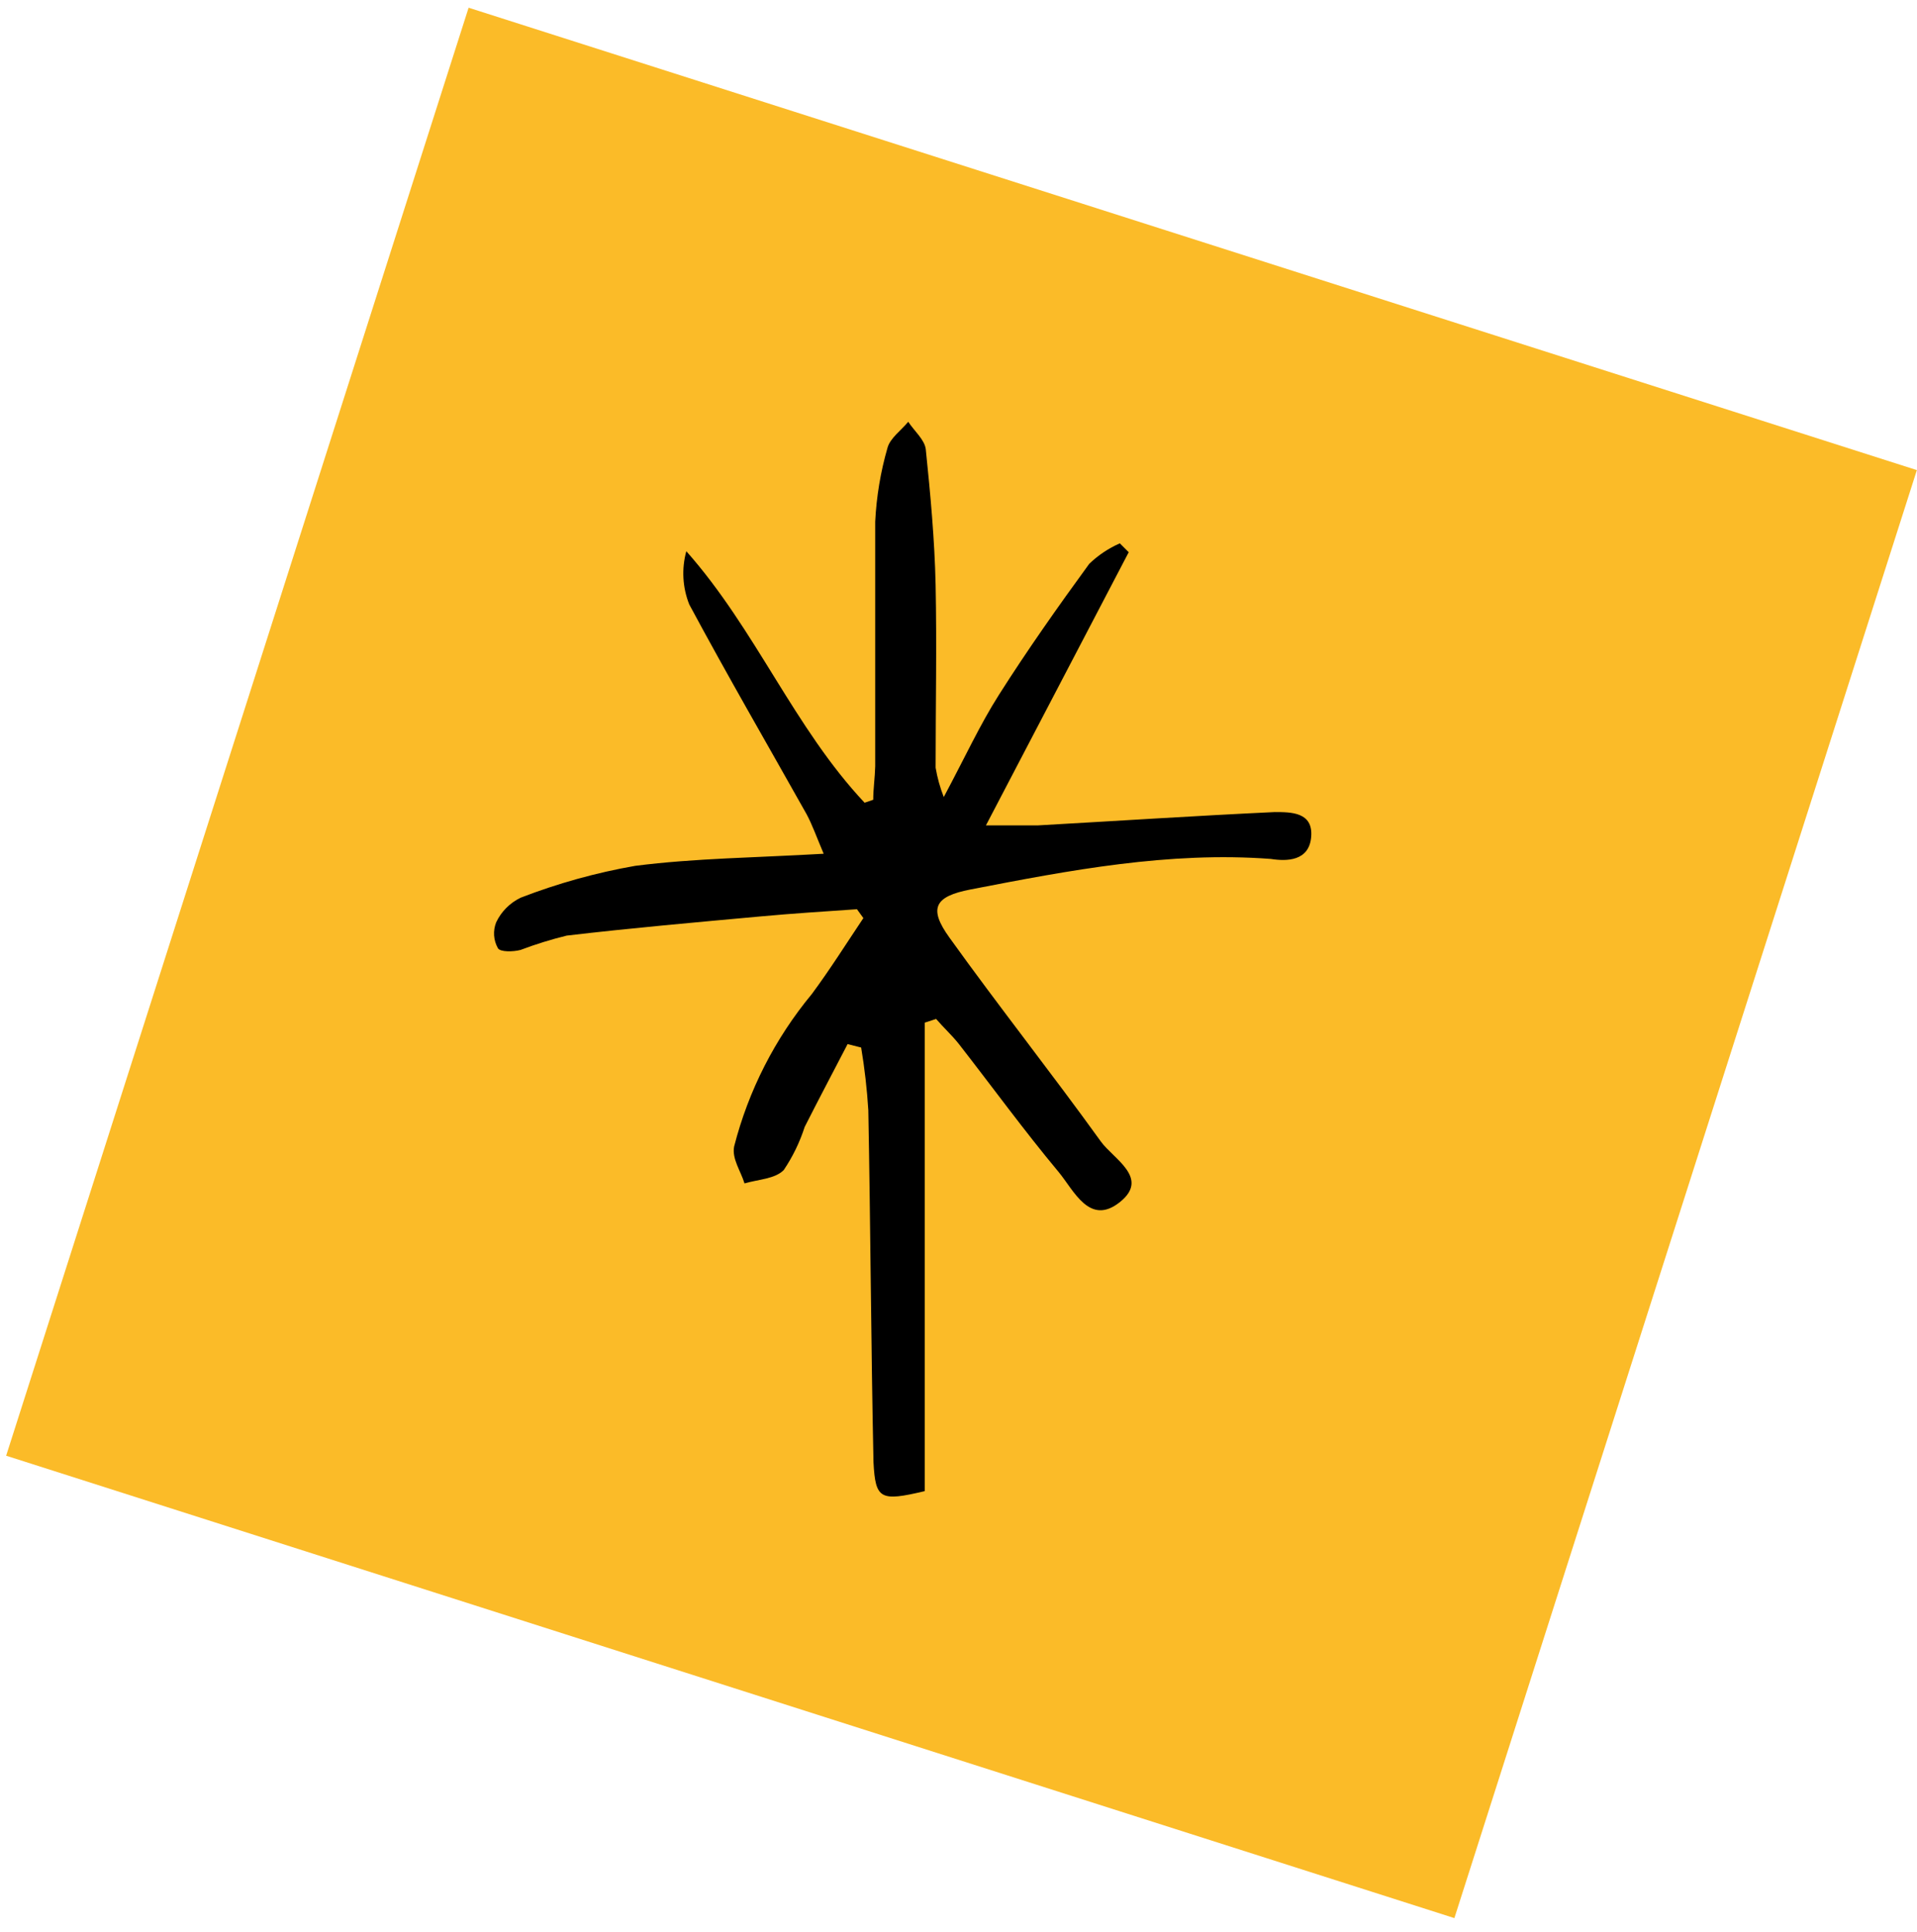 <svg width="127" height="128" viewBox="0 0 127 128" fill="none" xmlns="http://www.w3.org/2000/svg">
<path d="M126.991 31.15L31.045 0.511L0.407 96.457L96.352 127.095L126.991 31.15Z" fill="#FBBB28"/>
<path d="M62.524 52.813C63.945 50.15 64.925 48.01 66.183 46.033C68.062 43.076 70.088 40.2 72.163 37.358C72.753 36.791 73.439 36.331 74.188 36.002L74.777 36.59L65.317 54.692C66.804 54.692 67.784 54.692 68.748 54.692C73.976 54.398 79.204 54.054 84.448 53.809C85.543 53.809 86.997 53.809 86.866 55.443C86.735 57.077 85.232 57.077 84.187 56.913C77.439 56.407 70.856 57.665 64.288 58.939C61.919 59.397 61.494 60.181 62.899 62.125C66.167 66.683 69.647 71.078 72.93 75.636C73.764 76.796 76.198 78.054 74.188 79.655C72.179 81.256 71.15 78.887 70.137 77.662C67.833 74.901 65.709 71.976 63.504 69.15C63.047 68.578 62.507 68.088 62.017 67.516L61.266 67.761V98.802C58.309 99.505 57.998 99.341 57.868 96.891C57.704 89.114 57.672 81.338 57.525 73.561C57.439 72.171 57.281 70.785 57.051 69.411L56.152 69.183C55.205 71.013 54.241 72.826 53.309 74.672C52.983 75.686 52.516 76.648 51.921 77.531C51.333 78.119 50.287 78.135 49.323 78.413C49.078 77.596 48.474 76.779 48.637 75.963C49.586 72.258 51.343 68.811 53.783 65.866C54.992 64.233 56.071 62.517 57.198 60.834L56.773 60.246C54.649 60.393 52.542 60.524 50.418 60.72C46.138 61.112 41.841 61.488 37.544 61.994C36.508 62.248 35.487 62.564 34.489 62.942C33.999 63.073 33.133 63.089 32.986 62.828C32.84 62.568 32.754 62.28 32.734 61.983C32.715 61.686 32.761 61.389 32.872 61.112C33.212 60.396 33.789 59.819 34.505 59.478C36.957 58.53 39.496 57.824 42.086 57.371C46.056 56.864 50.091 56.832 54.568 56.57C54.077 55.41 53.816 54.659 53.44 53.956C50.843 49.333 48.18 44.742 45.664 40.053C45.216 38.93 45.147 37.691 45.468 36.525C50.075 41.72 52.607 48.222 57.279 53.189L57.851 52.993C57.851 52.257 57.966 51.506 57.982 50.771C57.982 45.363 57.982 39.956 57.982 34.564C58.064 32.904 58.338 31.26 58.799 29.663C58.978 29.026 59.697 28.52 60.171 27.948C60.563 28.552 61.249 29.124 61.331 29.761C61.642 32.767 61.919 35.773 61.984 38.763C62.066 42.798 61.984 46.834 61.984 50.869C62.097 51.534 62.278 52.185 62.524 52.813Z" fill="black"/>
</svg>
